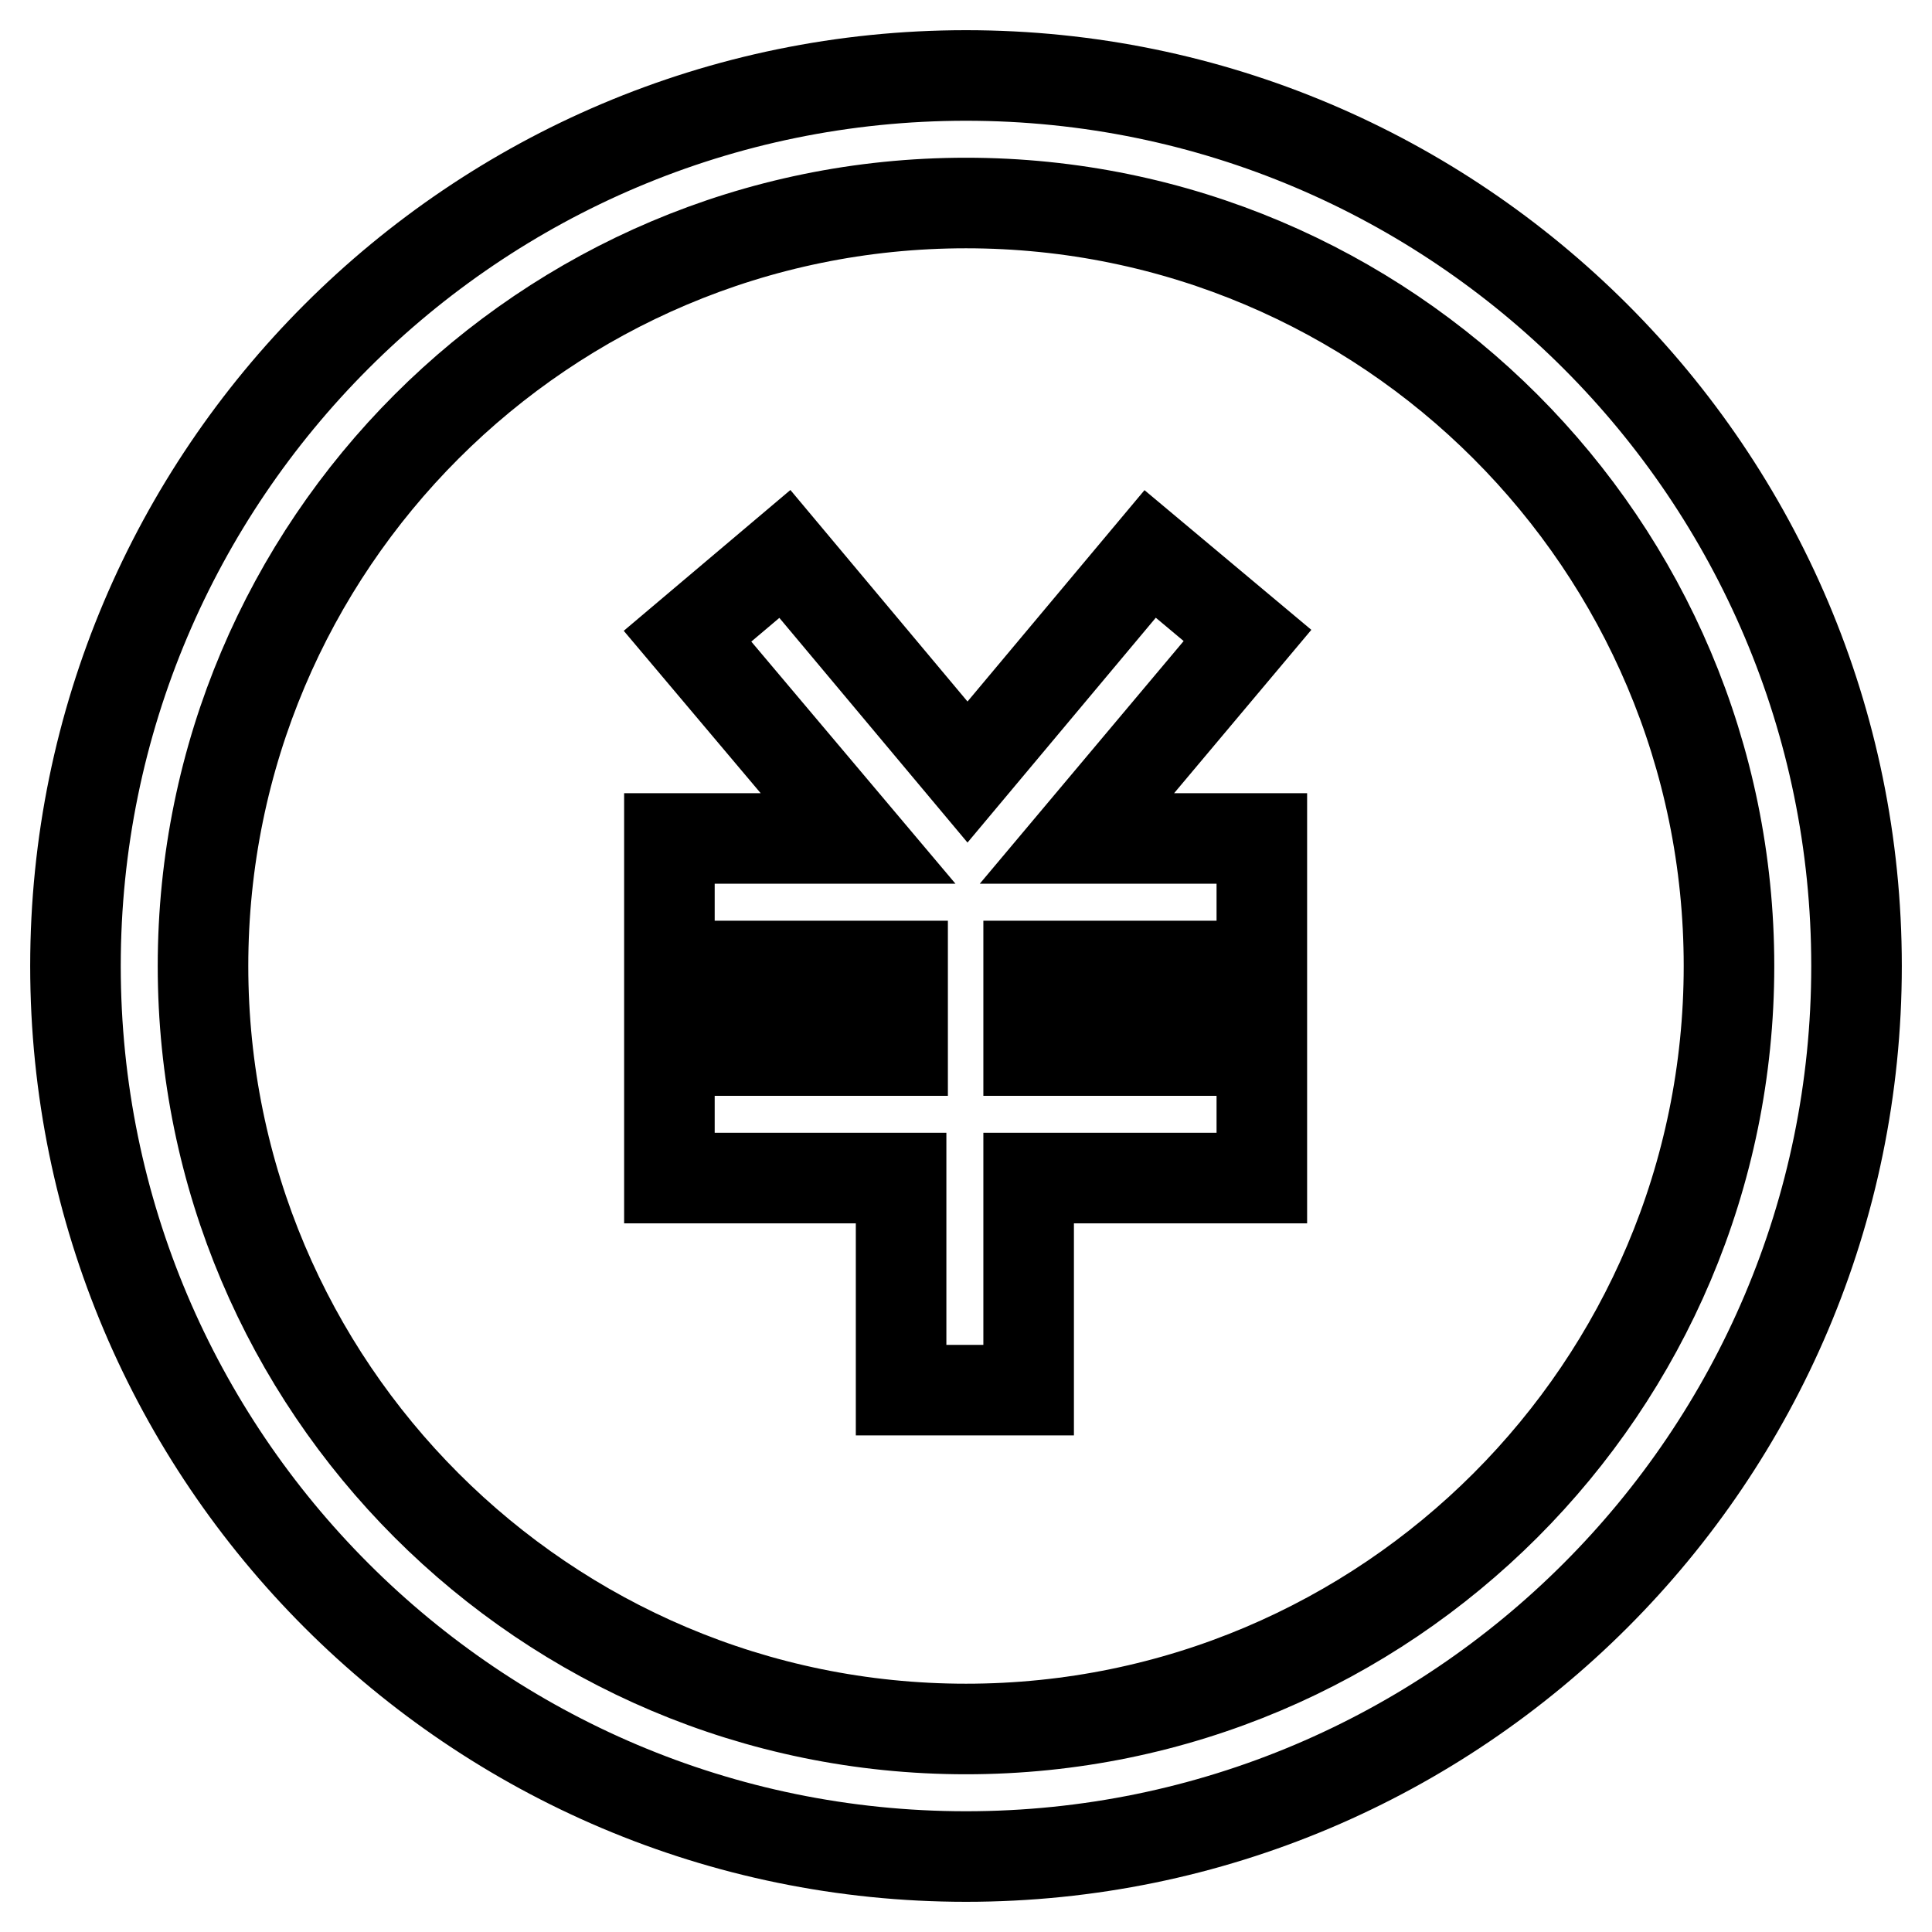 <?xml version="1.0" encoding="utf-8"?>
<!-- Svg Vector Icons : http://www.onlinewebfonts.com/icon -->
<!DOCTYPE svg PUBLIC "-//W3C//DTD SVG 1.1//EN" "http://www.w3.org/Graphics/SVG/1.1/DTD/svg11.dtd">
<svg version="1.1" xmlns="http://www.w3.org/2000/svg" xmlns:xlink="http://www.w3.org/1999/xlink" x="0px" y="0px" viewBox="0 0 256 256" enable-background="new 0 0 256 256" xml:space="preserve">
<g> <path stroke-width="12" fill-opacity="0" stroke="#000000"  d="M119.6,128H88.7v-16.9h25L91.1,84.3L104,73.4l24.2,28.9l24.2-28.9l12.9,10.8l-22.6,26.9h24.5V128h-30.9 v11.2h30.9v16.9h-30.9v28.1h-16.9v-28.1H88.7v-16.9h30.9V128z M128,10c65.1,0,118,52.9,118,118s-52.9,118-118,118S10,193.1,10,128 S62.9,10,128,10z M128,26.9C72.2,26.9,26.9,72.2,26.9,128S72.2,229.1,128,229.1S229.1,183.8,229.1,128S183.8,26.9,128,26.9z"/></g>
</svg>